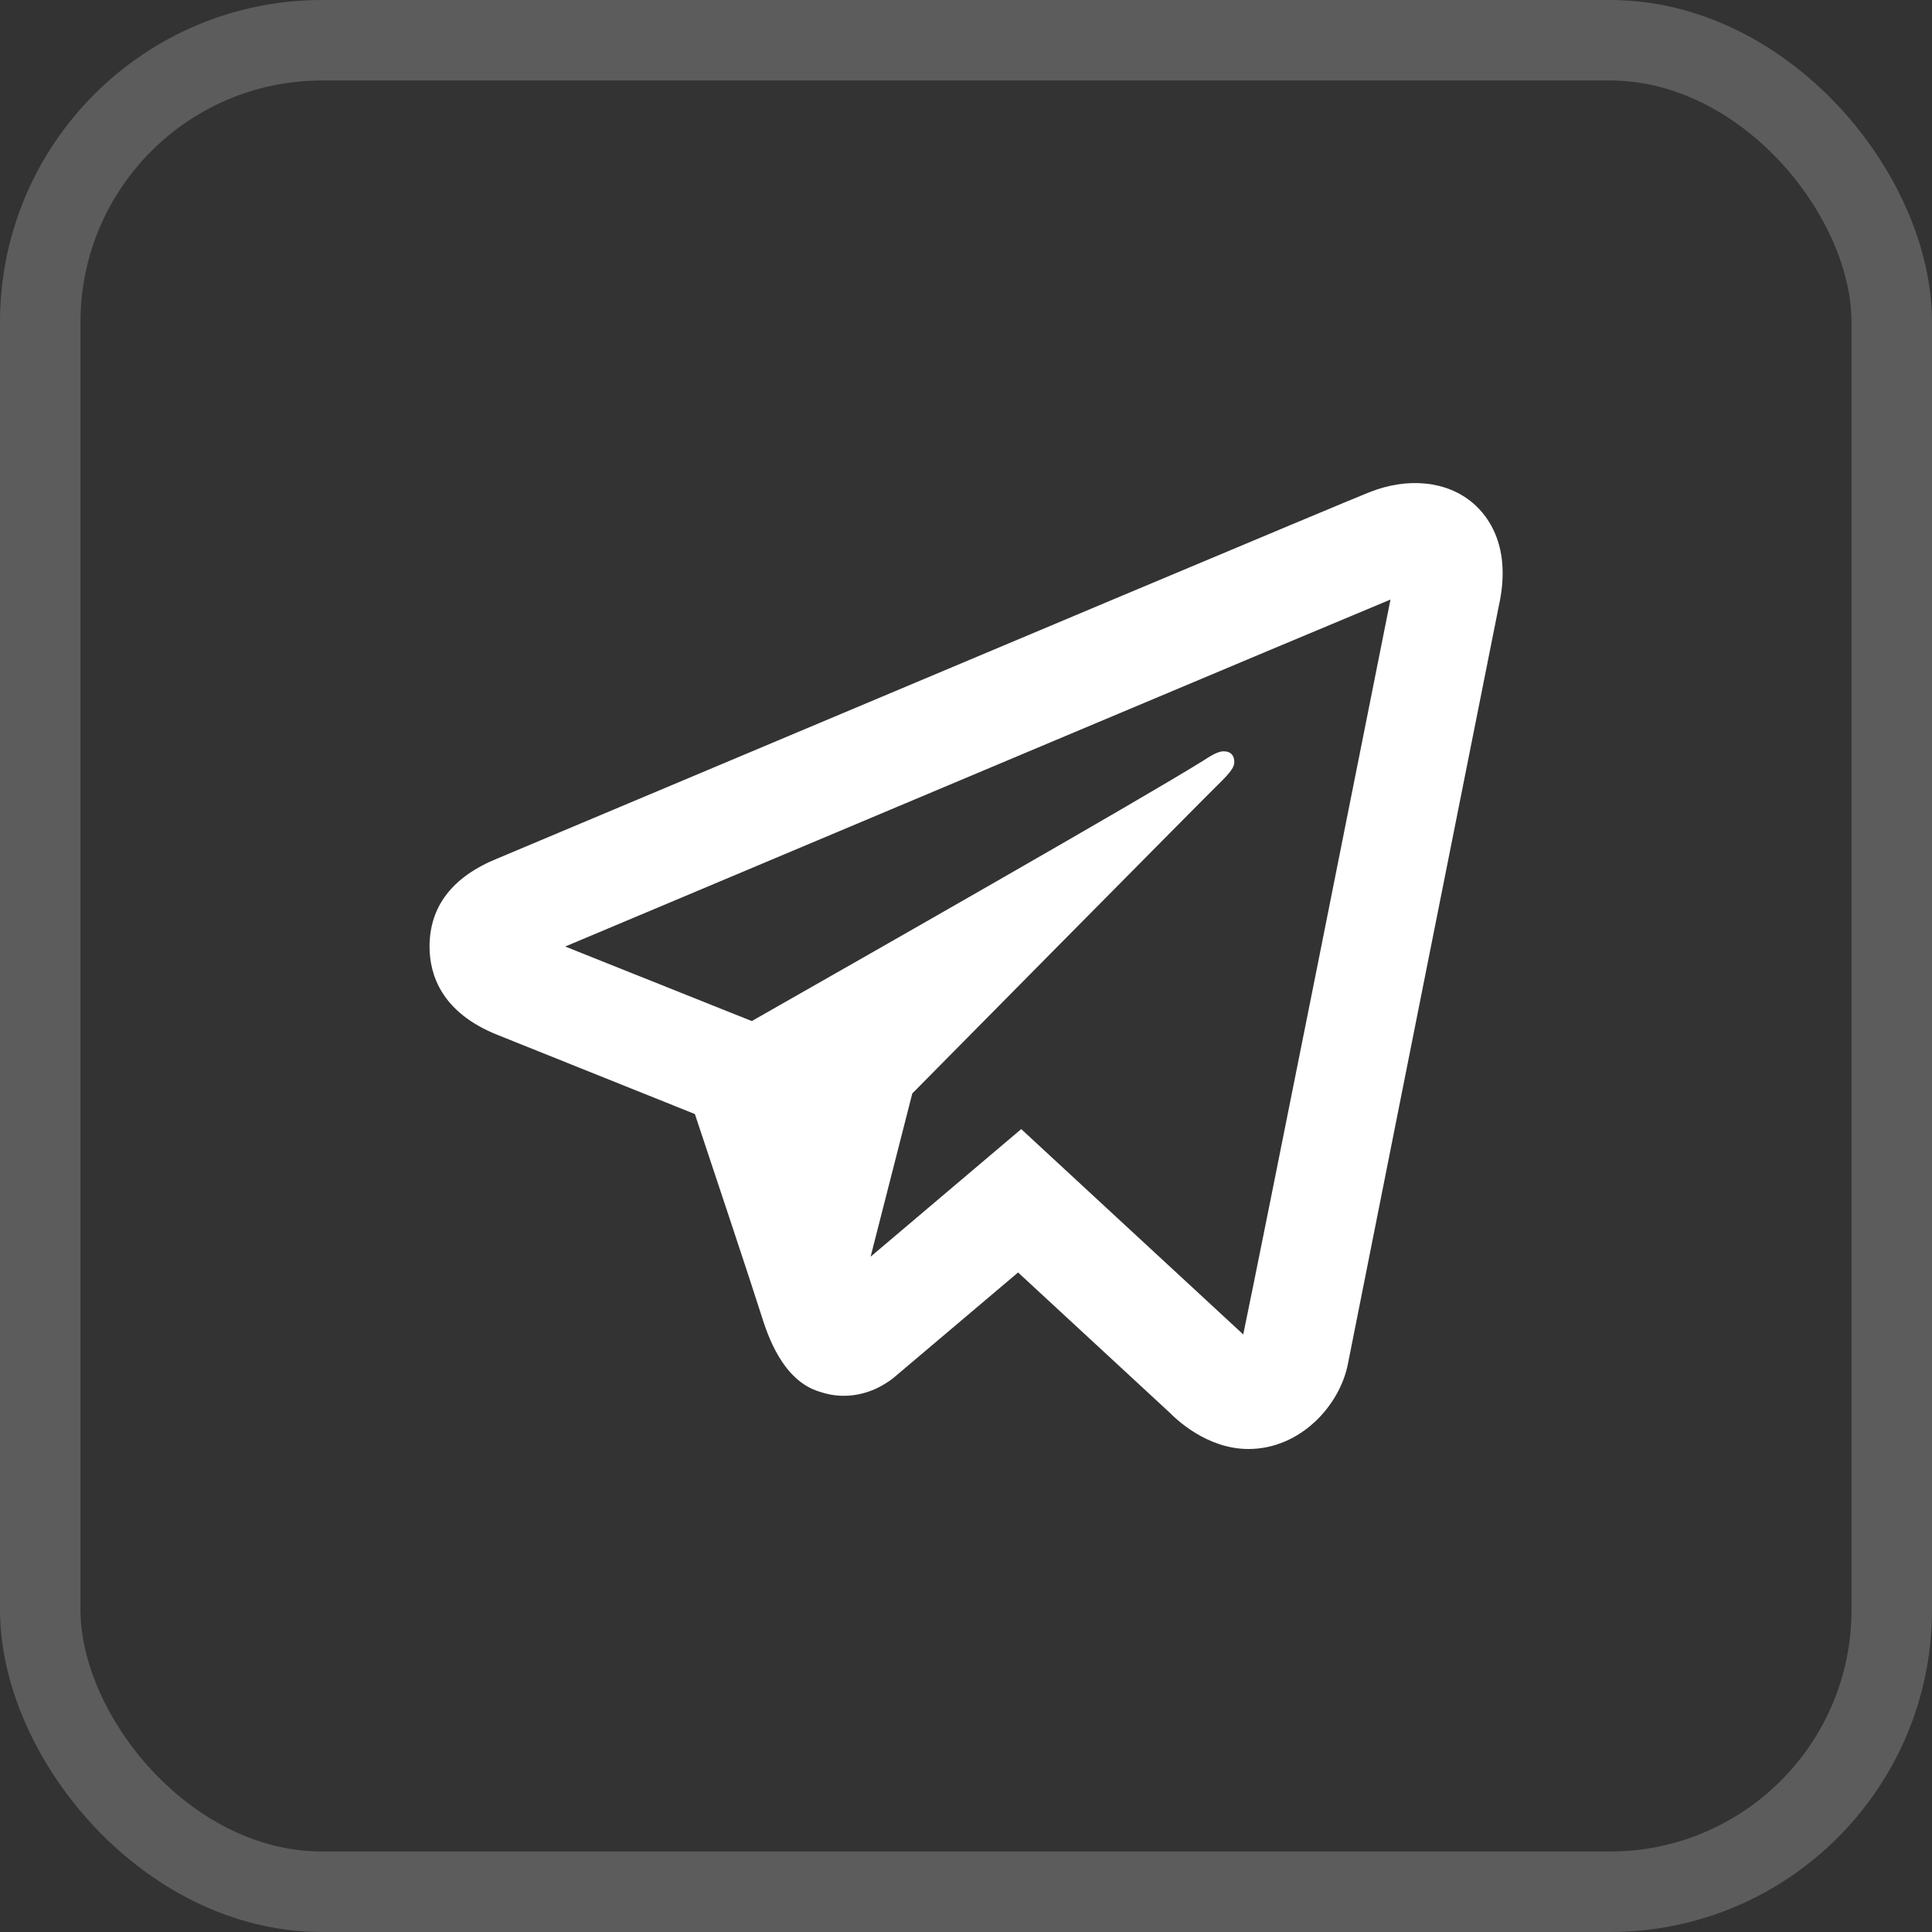 <svg width="24" height="24" viewBox="0 0 24 24" fill="none" xmlns="http://www.w3.org/2000/svg">
<rect x="0" y="0" width="24" height="24" fill="#333333" stroke="none"/>
<path d="M17.715 6.008C17.493 5.984 17.252 6.019 17.01 6.115C16.71 6.233 12.01 8.21 7.628 10.055L6.18 10.664C5.619 10.891 5.336 11.261 5.336 11.759C5.336 12.108 5.484 12.581 6.188 12.859L8.632 13.839C8.843 14.473 9.334 15.945 9.457 16.336C9.53 16.568 9.716 17.152 10.184 17.289C10.28 17.322 10.38 17.339 10.482 17.339C10.777 17.339 10.99 17.201 11.094 17.121L12.647 15.807L14.534 17.552C14.607 17.626 14.991 18 15.508 18C16.152 18 16.642 17.463 16.744 16.944C16.799 16.659 18.619 7.525 18.619 7.526C18.782 6.793 18.488 6.413 18.299 6.251C18.138 6.113 17.936 6.031 17.715 6.008ZM17.273 7.448C17.022 8.708 15.652 15.585 15.444 16.577L12.686 14.026L10.815 15.611L11.333 13.583C11.333 13.583 14.908 9.965 15.124 9.754C15.297 9.585 15.333 9.526 15.333 9.467C15.333 9.389 15.293 9.333 15.2 9.333C15.117 9.333 15.004 9.413 14.944 9.451C14.182 9.926 10.936 11.775 9.339 12.684L7.021 11.758L8.146 11.285C11.012 10.079 16.116 7.929 17.273 7.448Z" fill="white"/>
<rect x="0.5" y="0.5" width="23" height="23" rx="3.5" stroke="white" stroke-opacity="0.2"/>
</svg>
